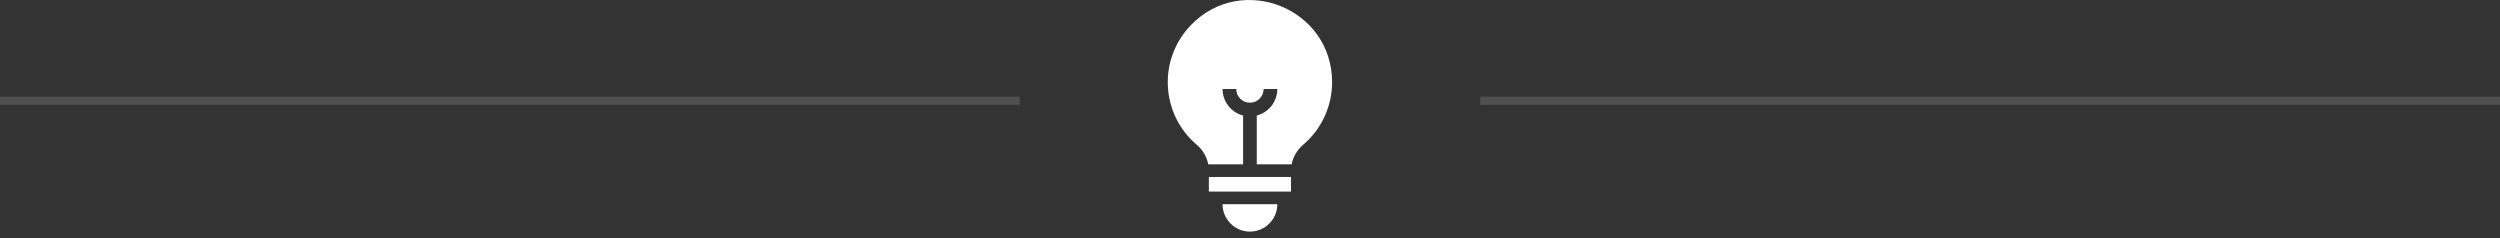 <svg width="304" height="29" viewBox="0 0 304 29" fill="none" xmlns="http://www.w3.org/2000/svg">
<rect x="0" y="0" width="304" height="29" fill="#333333" stroke="none"/>
<line opacity="0.14" x1="180" y1="12.249" x2="304" y2="12.249" stroke="white"/>
<line opacity="0.14" x1="4.37114e-08" y1="12.249" x2="124" y2="12.249" stroke="white"/>
<path d="M145.537 17.617C146.265 18.234 146.748 19.07 146.922 19.982H151.159V14.049C149.724 13.678 148.661 12.372 148.661 10.823H150.326C150.326 11.742 151.073 12.489 151.992 12.489C152.91 12.489 153.657 11.742 153.657 10.823H155.322C155.322 12.372 154.259 13.678 152.824 14.049V19.982H157.062C157.239 19.07 157.726 18.23 158.461 17.605C160.7 15.702 161.983 12.926 161.983 9.991C161.983 1.034 151.06 -3.365 144.84 3.026C140.78 7.197 141.127 13.882 145.537 17.617Z" fill="white"/>
<path d="M151.992 28.162C153.828 28.162 155.322 26.668 155.322 24.831H148.661C148.661 26.668 150.155 28.162 151.992 28.162Z" fill="white"/>
<path d="M146.996 21.519H156.987V23.295H146.996V21.519Z" fill="white"/>
</svg>
